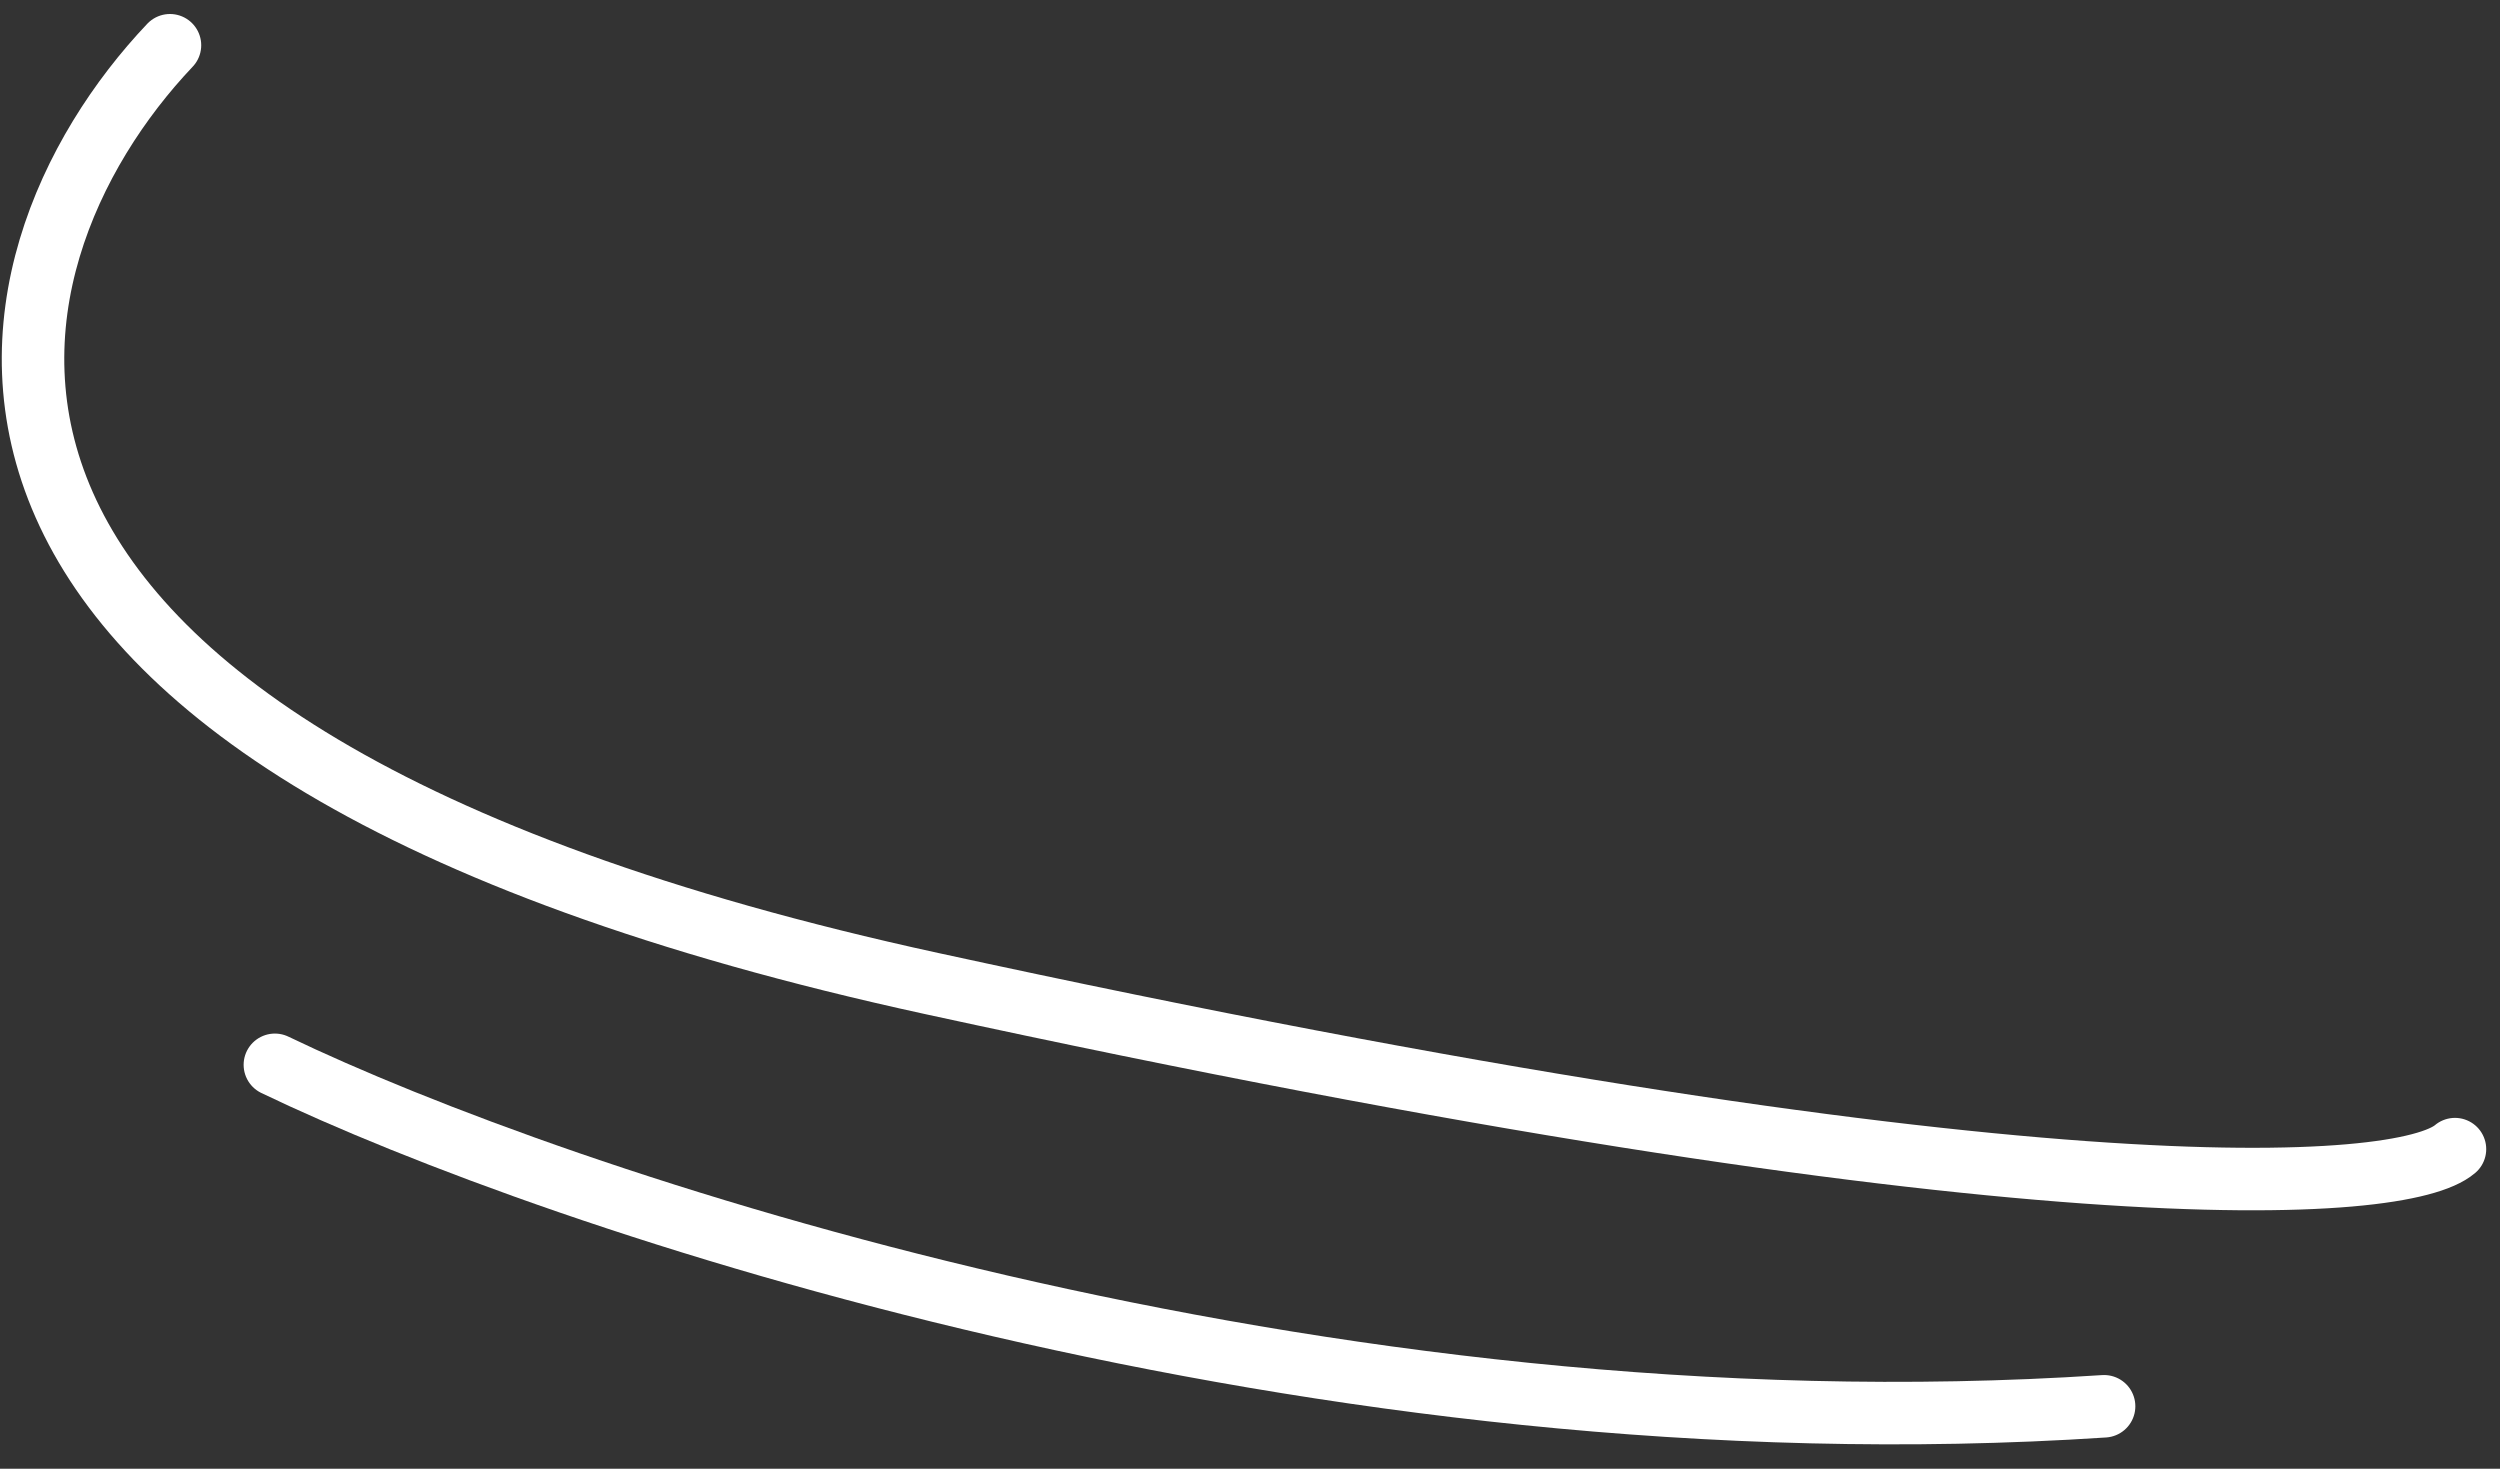 <?xml version="1.0" encoding="UTF-8"?> <svg xmlns="http://www.w3.org/2000/svg" width="80" height="47" viewBox="0 0 80 47" fill="none"><rect x="0" y="0" width="80" height="47" fill="#333333" stroke="none"/><path d="M5.439 1.448C-1.037 8.277 -5.229 23.843 29.812 31.473C64.853 39.103 76.911 38.185 78.559 36.772" stroke="white" stroke-width="2" stroke-linecap="round"></path><path d="M8.796 34.074C17.814 38.41 42.148 46.666 67.331 45.001" stroke="white" stroke-width="2" stroke-linecap="round"></path></svg> 